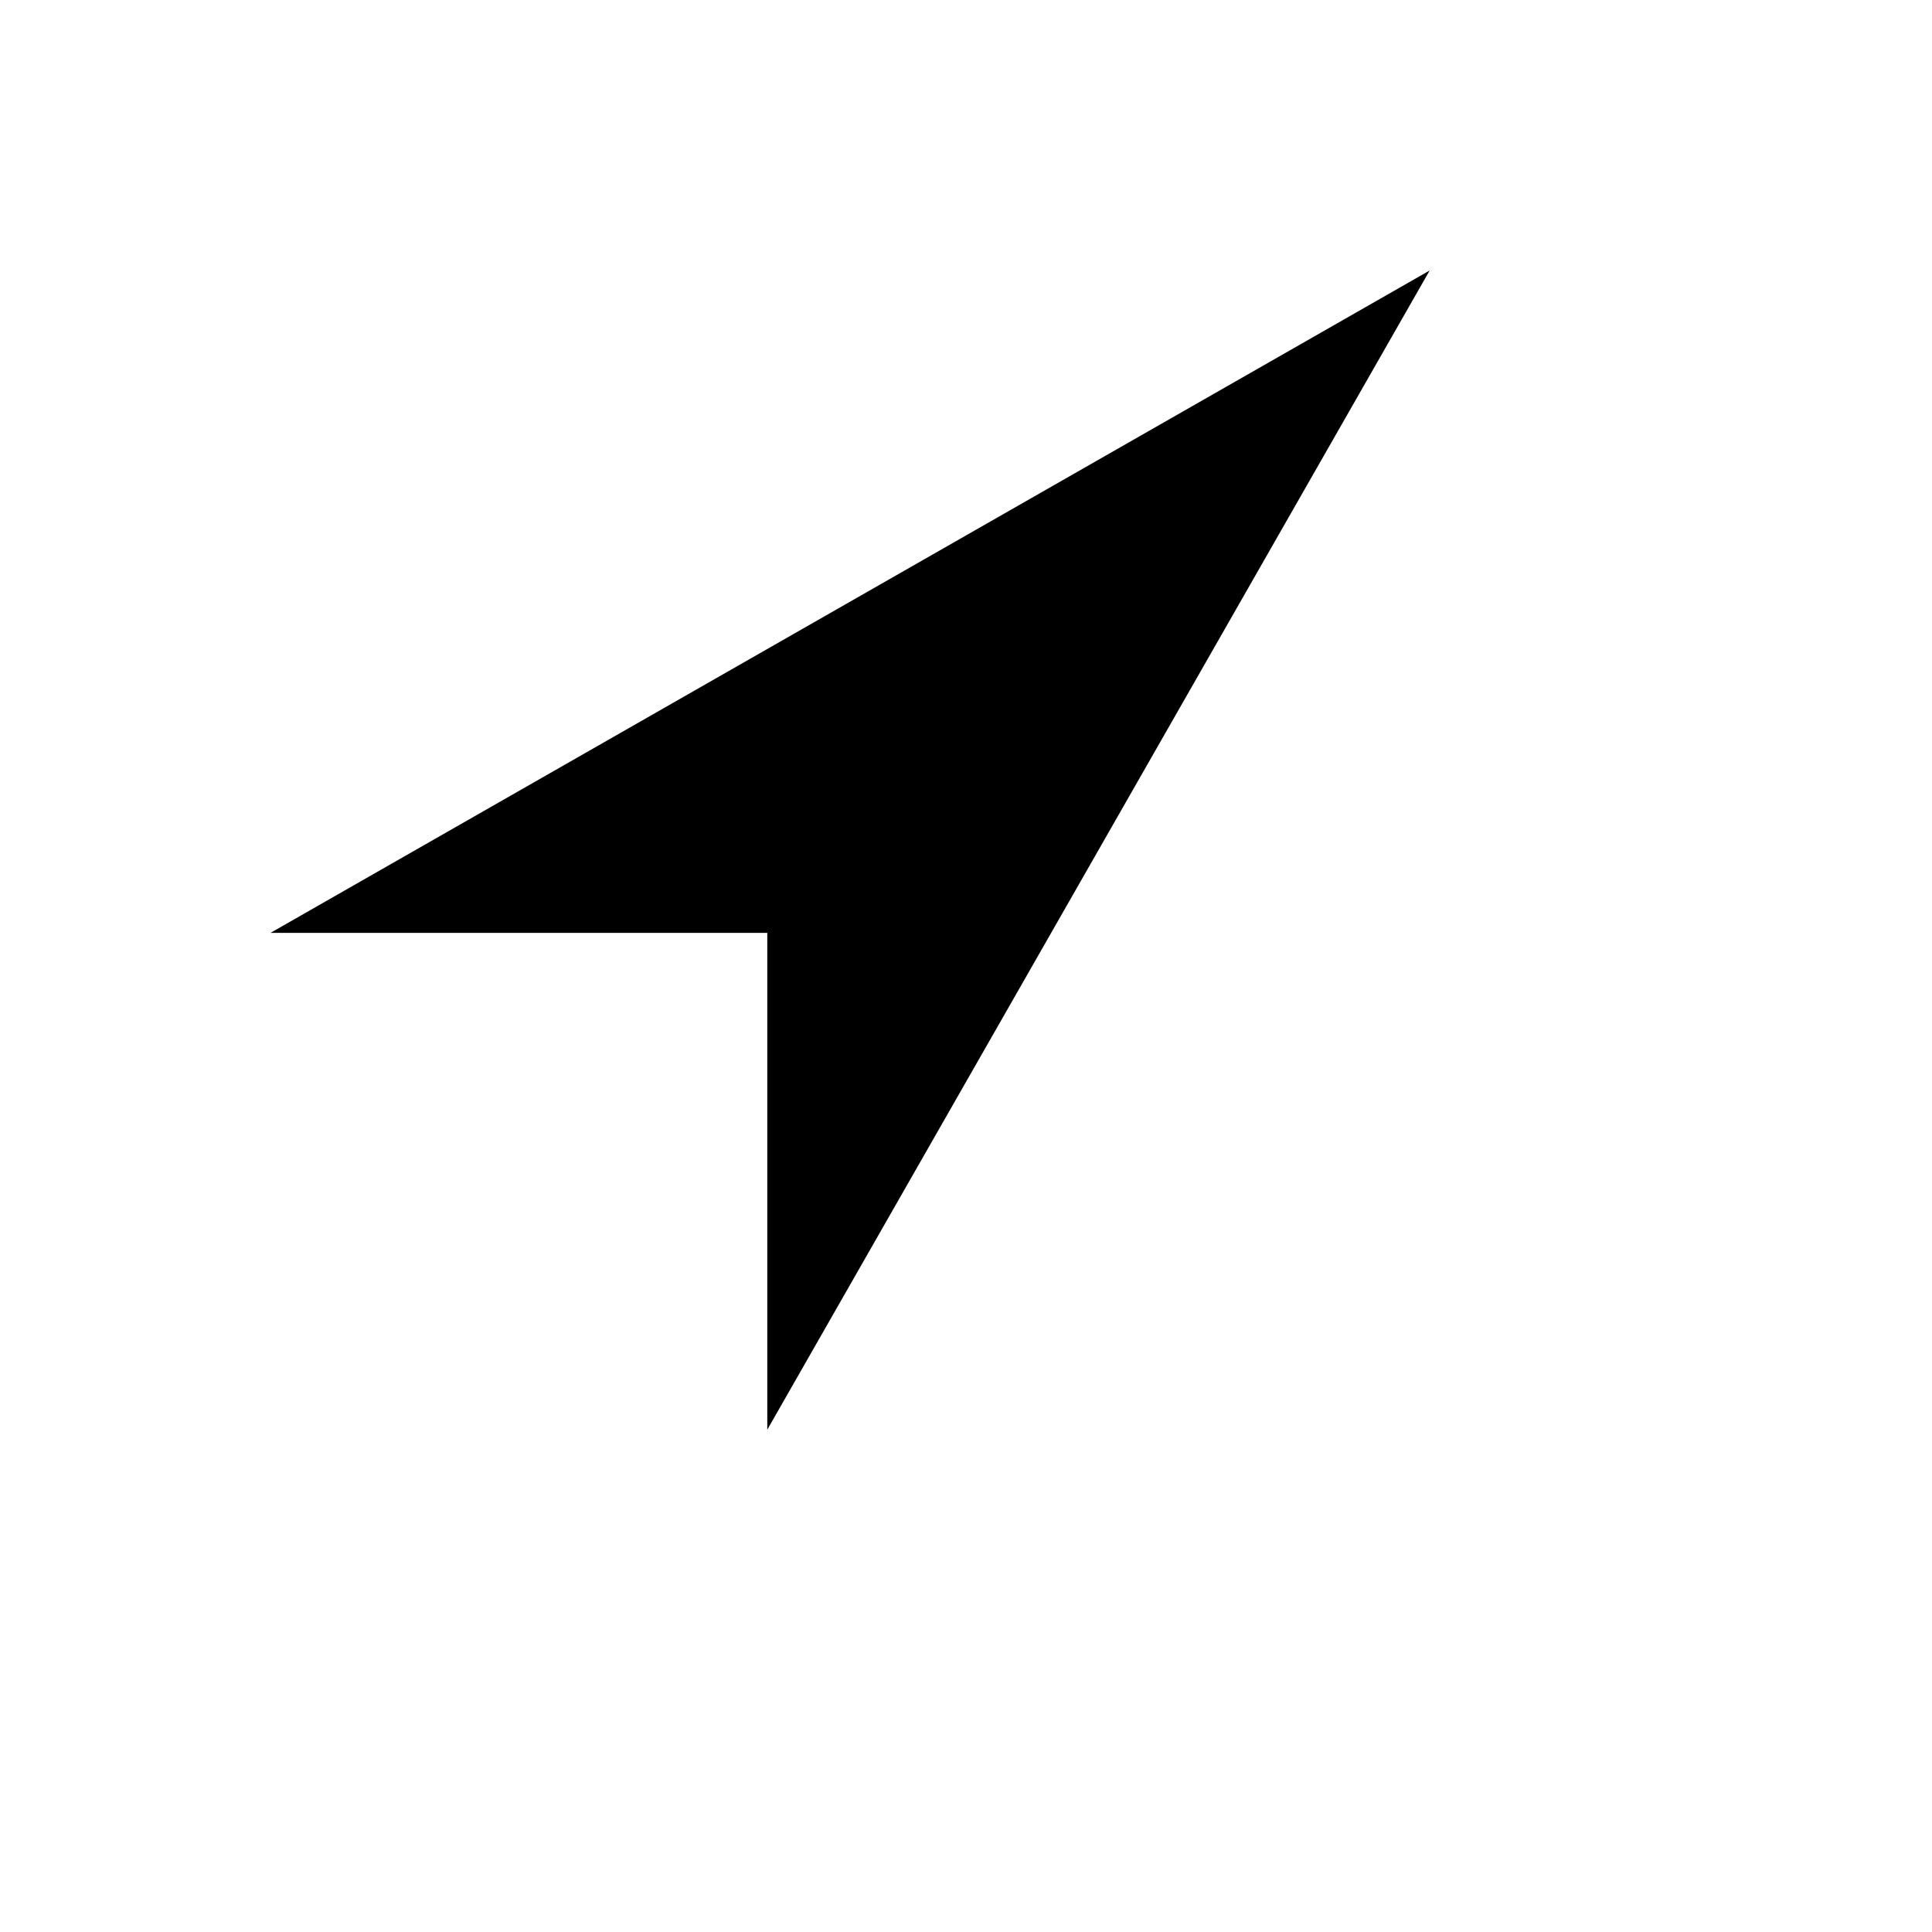 <svg xmlns="http://www.w3.org/2000/svg" version="1.1" xmlns:xlink="http://www.w3.org/1999/xlink" width="100%" height="100%" id="svgWorkerArea" viewBox="-25 -25 625 625" xmlns:idraw="https://idraw.muisca.co" style="background: white;"><defs id="defsdoc"><pattern id="patternBool" x="0" y="0" width="10" height="10" patternUnits="userSpaceOnUse" patternTransform="rotate(35)"><circle cx="5" cy="5" r="4" style="stroke: none;fill: #ff000070;"></circle></pattern></defs><g id="fileImp-882919911" class="cosito"><path id="pathImp-502345517" class="grouped" d="M62.5 276.786C62.5 276.786 437.5 62.5 437.5 62.5 437.5 62.5 223.214 437.5 223.214 437.5 223.214 437.5 223.214 276.786 223.214 276.786 223.214 276.786 62.5 276.786 62.5 276.786"></path></g></svg>